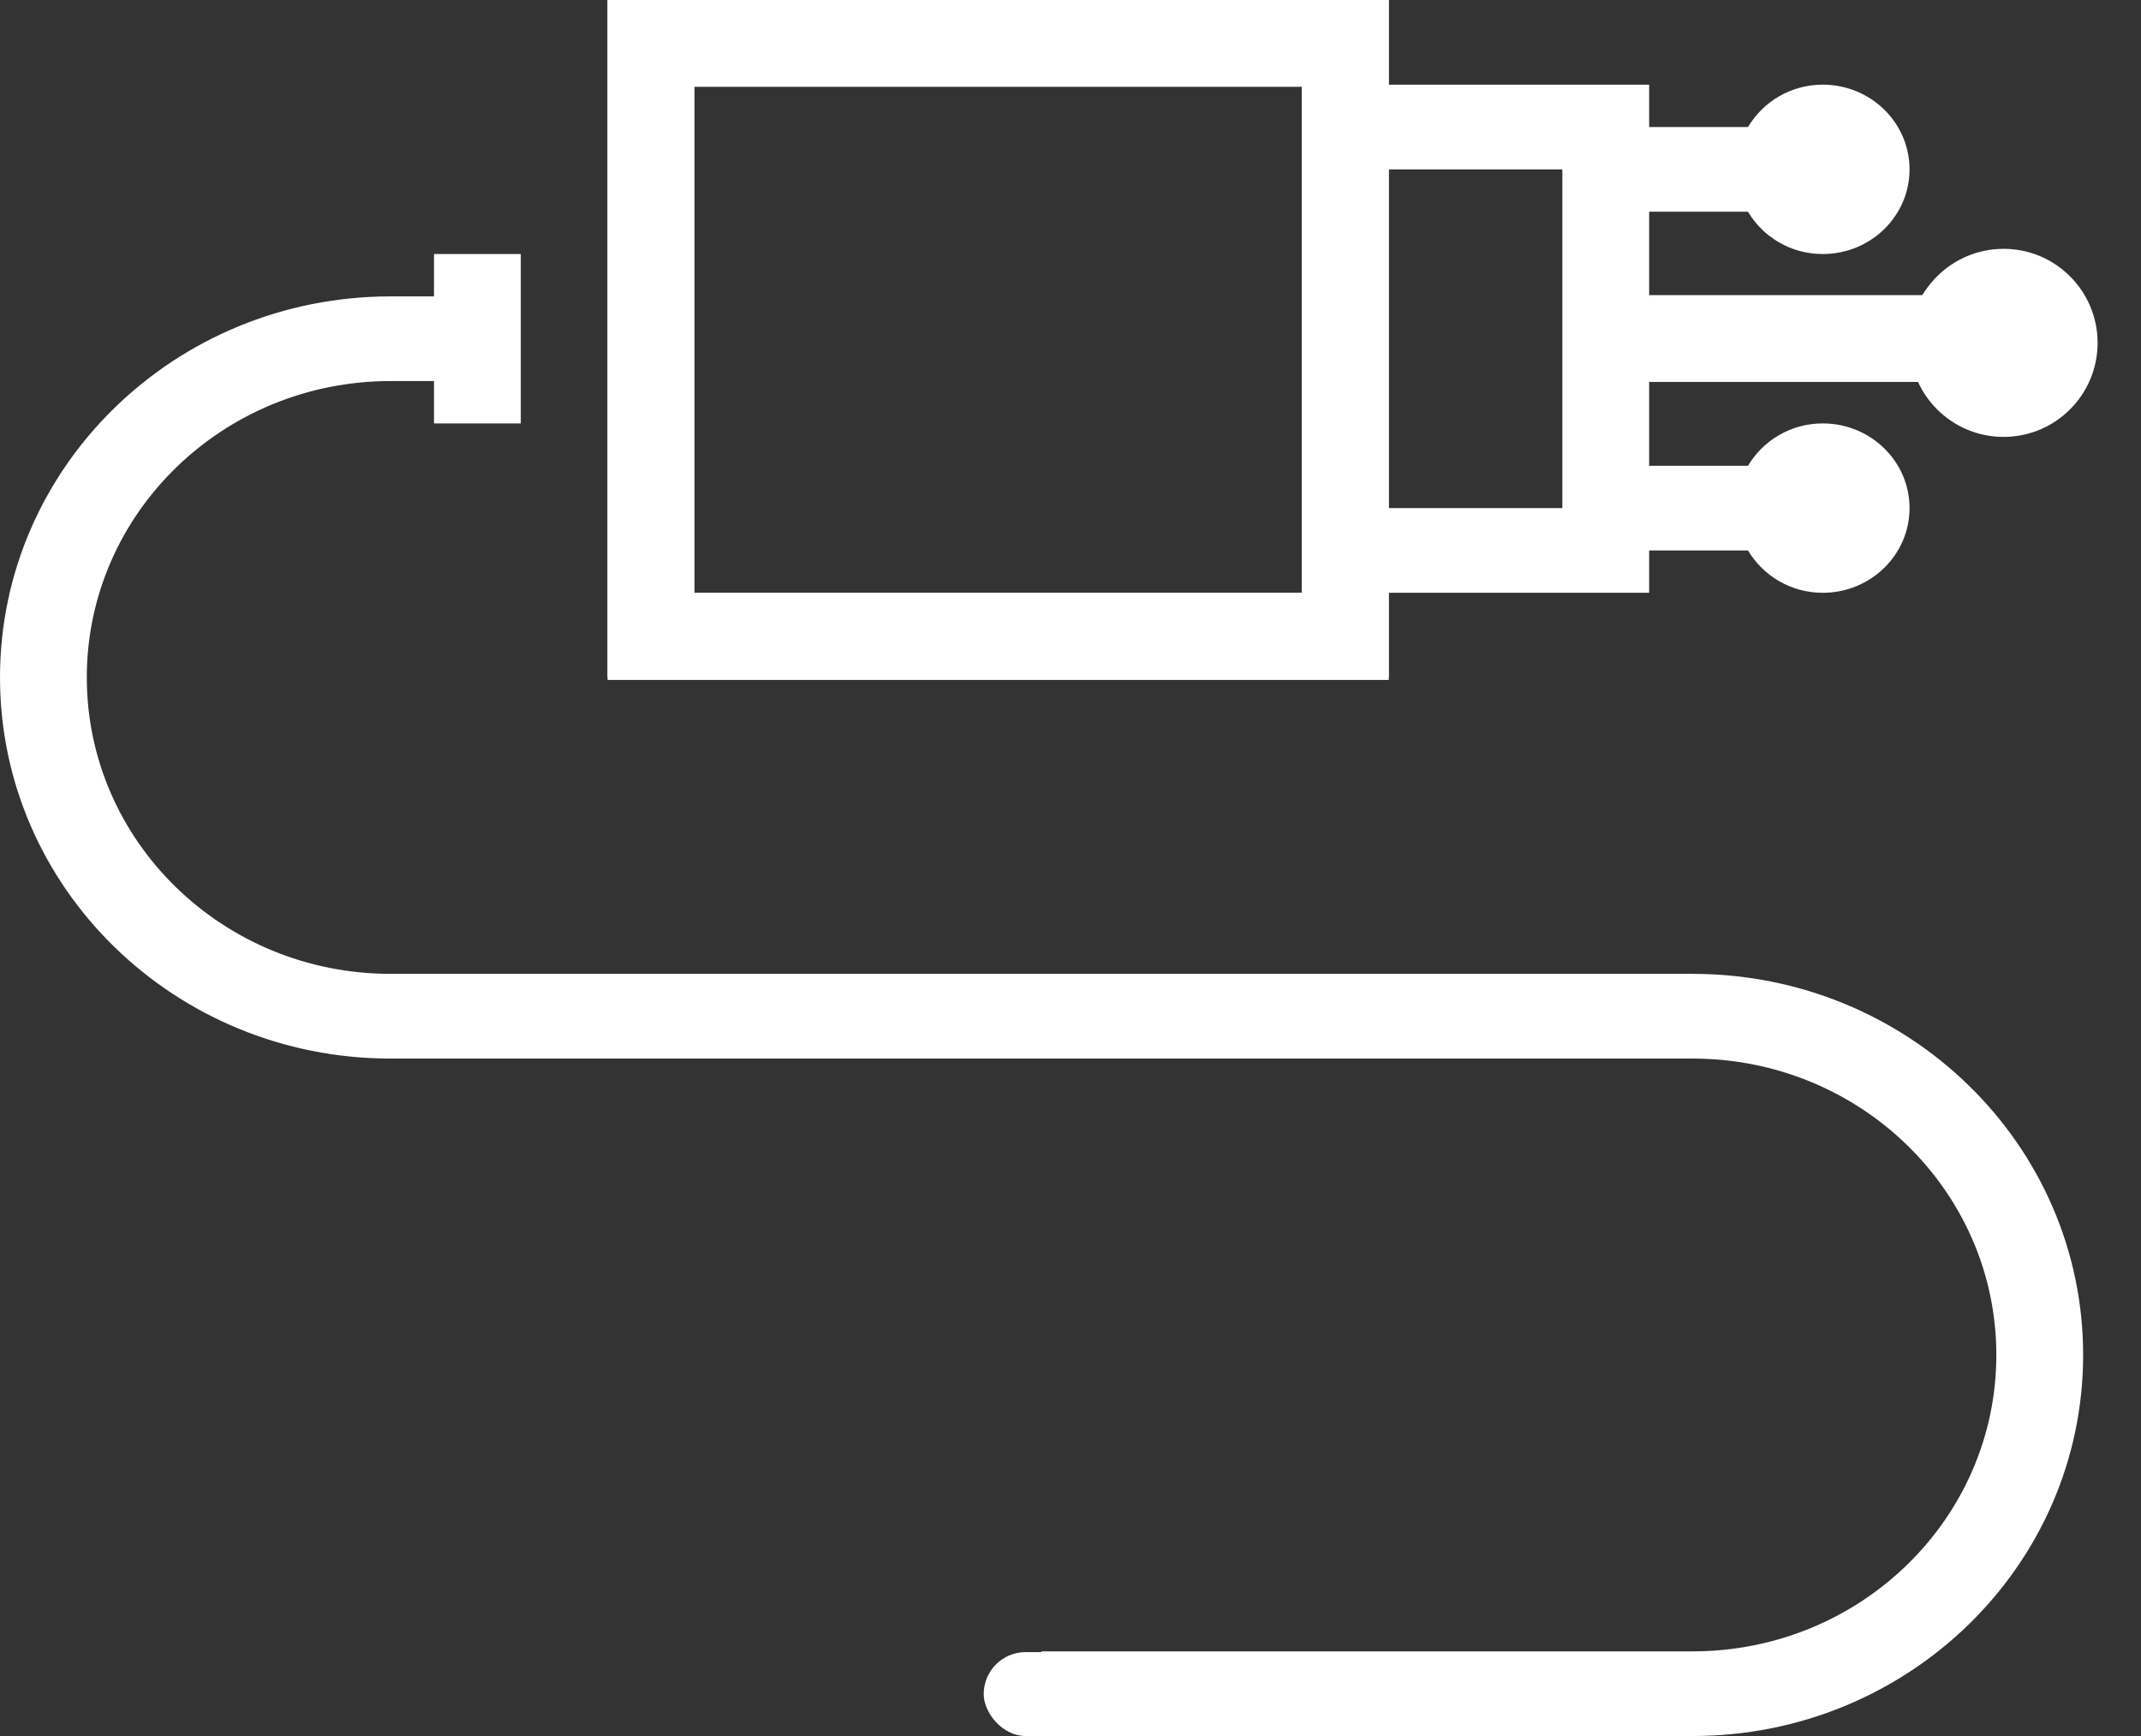 <svg width="37" height="30" viewBox="0 0 37 30" fill="none" xmlns="http://www.w3.org/2000/svg">
<rect x="0" y="0" width="37" height="30" fill="#333333" stroke="none"/>
<path d="M29.25 16.829H6.75C3.85 16.829 1.5 14.536 1.5 11.707C1.5 8.879 3.85 6.585 6.75 6.585H7.5V7.317H9V4.39H7.5V5.122H6.75C3.022 5.122 0 8.07 0 11.707C0 15.345 3.022 18.293 6.75 18.293H29.25C32.15 18.293 34.5 20.586 34.5 23.415C34.5 26.243 32.15 28.537 29.25 28.537H18V30H29.25C32.978 30 36 27.052 36 23.415C36 19.777 32.978 16.829 29.25 16.829ZM24 10.244H28.5V9.512H30.208C30.468 9.948 30.946 10.244 31.5 10.244C32.328 10.244 33 9.588 33 8.78C33 7.973 32.328 7.317 31.5 7.317C30.947 7.317 30.468 7.613 30.208 8.049H28.5V6.585H33.208C33.468 7.021 33.946 7.317 34.5 7.317C35.328 7.317 36 6.661 36 5.854C36 5.046 35.328 4.39 34.5 4.39C33.947 4.39 33.468 4.686 33.208 5.122H28.5V3.659H30.208C30.468 4.095 30.946 4.39 31.5 4.39C32.328 4.39 33 3.735 33 2.927C33 2.119 32.328 1.463 31.5 1.463C30.947 1.463 30.468 1.759 30.208 2.195H28.5V1.463H24V0H10.5V11.707H24V10.244ZM24 2.927H27V8.78H24V2.927ZM22.5 10.244H12V1.463H22.5V10.244Z" fill="white"/>
<rect x="17" y="28.55" width="8" height="1.45" rx="0.725" fill="white"/>
<rect x="28.5" y="5.1" width="5" height="1.5" fill="white"/>
<circle cx="34.625" cy="5.925" r="1.625" fill="white"/>
<rect x="11.25" y="0.75" width="12" height="10.25" stroke="white" stroke-width="1.5"/>
</svg>
